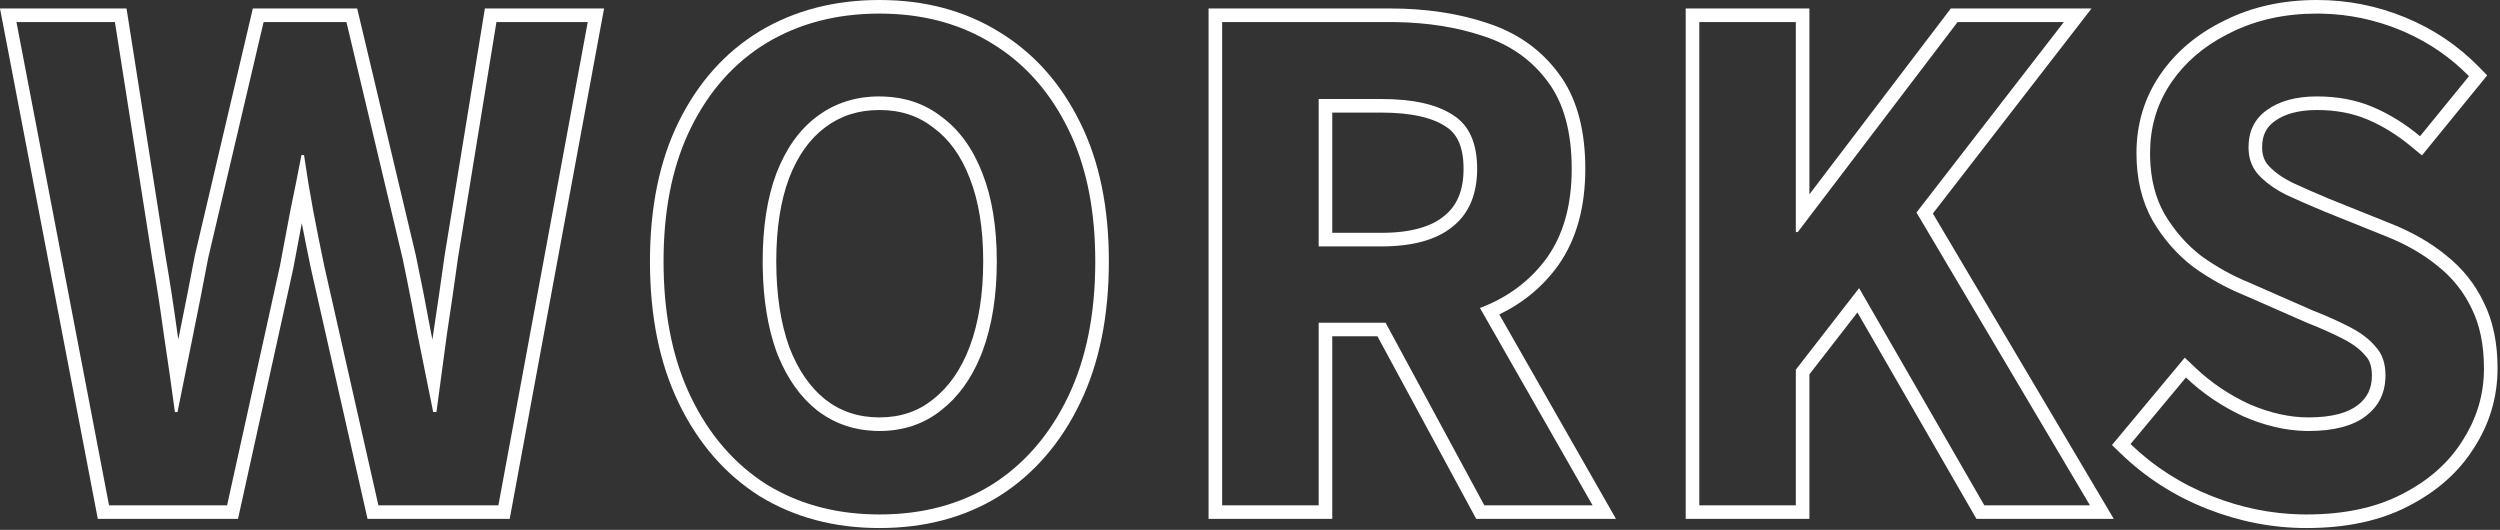 <svg width="184" height="39" viewBox="0 0 184 39" fill="none" xmlns="http://www.w3.org/2000/svg">
<rect x="0" y="0" width="184" height="39" fill="#333333" stroke="none"/>
<path d="M161.572 27.059C162.735 28.162 164.063 29.059 165.561 29.749C167.084 30.405 168.531 30.721 169.908 30.721V31.721L169.62 31.716C168.174 31.675 166.686 31.324 165.156 30.664C163.556 29.928 162.132 28.968 160.884 27.784L156.805 32.681C158.533 34.344 160.533 35.625 162.805 36.52C164.935 37.361 167.107 37.807 169.321 37.859L169.765 37.864C172.516 37.864 174.853 37.368 176.772 36.376C178.724 35.384 180.212 34.072 181.236 32.44C182.226 30.91 182.753 29.254 182.814 27.471L182.82 27.112C182.82 25.384 182.516 23.912 181.908 22.696C181.332 21.48 180.5 20.44 179.412 19.576C178.356 18.712 177.108 17.992 175.668 17.416L171.013 15.544C170.021 15.128 169.108 14.729 168.276 14.345C167.548 13.981 166.943 13.567 166.46 13.105L166.261 12.904C165.813 12.428 165.56 11.842 165.504 11.146L165.492 10.841C165.492 9.657 165.94 8.744 166.836 8.104C167.764 7.433 168.996 7.097 170.532 7.097C172.036 7.097 173.396 7.352 174.612 7.864C175.828 8.376 176.996 9.096 178.116 10.024L181.716 5.608C180.366 4.229 178.791 3.144 176.991 2.354L176.628 2.2C174.798 1.45 172.898 1.052 170.928 1.005L170.532 1C168.164 1 166.052 1.465 164.196 2.393L163.853 2.564C162.16 3.442 160.818 4.6 159.828 6.04L159.637 6.331C158.709 7.795 158.244 9.442 158.244 11.273L158.248 11.594C158.289 13.185 158.64 14.566 159.3 15.736C160.036 16.984 160.948 18.024 162.036 18.856C163.156 19.656 164.308 20.296 165.492 20.776L170.196 22.841C171.252 23.257 172.181 23.673 172.98 24.089C173.78 24.505 174.405 24.984 174.853 25.528C175.332 26.04 175.572 26.745 175.572 27.641L175.566 27.871C175.51 29.011 175.032 29.926 174.132 30.616C173.172 31.352 171.764 31.721 169.908 31.721V30.721C171.655 30.721 172.809 30.37 173.523 29.823C174.228 29.283 174.572 28.589 174.572 27.641C174.572 26.926 174.385 26.491 174.123 26.212L174.101 26.189L174.08 26.164C173.738 25.749 173.231 25.346 172.519 24.976C171.756 24.579 170.861 24.177 169.83 23.77L169.812 23.764L169.795 23.756L165.091 21.692C163.838 21.182 162.626 20.506 161.455 19.67L161.441 19.66L161.429 19.65C160.233 18.736 159.236 17.596 158.438 16.244L158.434 16.236L158.43 16.227C157.625 14.802 157.244 13.137 157.244 11.273C157.244 9.128 157.828 7.184 159.004 5.474C160.166 3.783 161.759 2.462 163.749 1.499C165.762 0.492 168.031 5.6153e-06 170.532 0C172.774 0 174.935 0.426 177.008 1.275C179.083 2.126 180.893 3.338 182.431 4.909L183.056 5.548L178.255 11.438L177.479 10.794C176.426 9.922 175.341 9.256 174.225 8.786C173.147 8.333 171.921 8.097 170.532 8.097C169.136 8.097 168.131 8.402 167.423 8.914L167.418 8.918C166.807 9.354 166.492 9.951 166.492 10.841C166.492 11.449 166.671 11.882 166.988 12.219C167.4 12.656 167.965 13.068 168.71 13.442C169.522 13.817 170.414 14.208 171.386 14.616L176.041 16.488C177.557 17.095 178.891 17.861 180.033 18.793C181.231 19.744 182.158 20.899 182.802 22.249C183.495 23.636 183.82 25.27 183.82 27.112C183.82 29.227 183.235 31.192 182.076 32.983L182.075 32.982C180.944 34.781 179.314 36.203 177.23 37.264L177.231 37.265C175.136 38.347 172.634 38.864 169.765 38.864C167.267 38.864 164.823 38.391 162.438 37.45C160.046 36.507 157.934 35.157 156.11 33.4L155.44 32.755L160.799 26.325L161.572 27.059Z" fill="white"/>
<path d="M125.068 1.623V37.191H132.173V27.207L136.829 21.207L146.045 37.191H153.82L141.053 15.64L151.9 1.623H144.077L132.316 17.079H132.173V1.623H125.068ZM133.173 14.302L143.581 0.623H153.939L142.259 15.714L155.575 38.191H145.467L145.179 37.69L136.706 22.996L133.173 27.549V38.191H124.068V0.623H133.173V14.302Z" fill="white"/>
<path d="M115.678 12.424C115.678 9.704 115.086 7.559 113.902 5.991C112.718 4.391 111.118 3.272 109.102 2.632C107.212 2.002 105.097 1.666 102.757 1.627L102.286 1.623V0.623C104.902 0.623 107.283 0.971 109.418 1.683L109.417 1.684C111.611 2.383 113.386 3.616 114.7 5.389L114.946 5.732C116.133 7.485 116.678 9.747 116.678 12.424C116.678 15.197 116.051 17.572 114.722 19.476L114.717 19.483C113.593 21.062 112.129 22.281 110.348 23.143L118.937 38.191H108.65L101.38 24.751H98.054V38.191H88.95V0.623H102.286V1.623H89.95V37.191H97.054V23.751H101.977L109.246 37.191H117.214L108.923 22.664C108.982 22.642 109.042 22.622 109.102 22.6C110.992 21.85 112.516 20.719 113.675 19.21L113.902 18.903C115.012 17.313 115.602 15.316 115.671 12.91L115.678 12.424ZM107.718 12.424C107.718 10.716 107.191 9.788 106.376 9.295L106.363 9.287L106.35 9.278C105.4 8.663 103.883 8.287 101.662 8.287H98.054V17.136H101.662V18.136H97.054V7.287H101.662C103.966 7.287 105.71 7.672 106.894 8.439C108.11 9.175 108.718 10.504 108.718 12.424L108.711 12.771C108.64 14.487 108.034 15.795 106.894 16.695C105.71 17.655 103.966 18.136 101.662 18.136V17.136C103.849 17.136 105.33 16.677 106.265 15.919L106.274 15.91C107.197 15.181 107.718 14.08 107.718 12.424Z" fill="white"/>
<path d="M80.612 19.24C80.612 15.64 80.022 12.546 78.841 9.959L78.597 9.448C77.337 6.898 75.627 4.911 73.467 3.486L73.028 3.208C70.808 1.828 68.237 1.095 65.314 1.009L64.725 1C61.589 1 58.821 1.72 56.421 3.16C54.053 4.6 52.197 6.68 50.852 9.4L50.608 9.917C49.427 12.533 48.837 15.64 48.837 19.24L48.845 19.96C48.923 23.526 49.593 26.615 50.852 29.225C52.197 32.008 54.053 34.152 56.421 35.656C58.671 37.036 61.244 37.769 64.141 37.855L64.725 37.864C67.892 37.864 70.66 37.128 73.028 35.656C75.248 34.246 77.019 32.274 78.339 29.739L78.597 29.225C79.941 26.441 80.612 23.112 80.612 19.24ZM72.364 19.24C72.364 16.8 72.024 14.771 71.378 13.126L71.376 13.12C70.727 11.438 69.823 10.217 68.694 9.392L68.683 9.383L68.672 9.375C67.583 8.531 66.283 8.097 64.725 8.097C63.166 8.097 61.846 8.531 60.72 9.382L60.717 9.385C59.619 10.208 58.727 11.427 58.076 13.11L58.077 13.111C57.458 14.761 57.133 16.796 57.133 19.24C57.133 21.682 57.458 23.772 58.083 25.528C58.736 27.243 59.632 28.516 60.741 29.403H60.74C61.864 30.277 63.178 30.721 64.725 30.721V31.721L64.397 31.715C62.882 31.659 61.538 31.21 60.365 30.37L60.116 30.185C58.916 29.224 57.97 27.898 57.276 26.207L57.141 25.864C56.511 24.094 56.176 22.043 56.137 19.711L56.133 19.24C56.133 16.712 56.469 14.553 57.141 12.761C57.845 10.937 58.836 9.544 60.116 8.584C61.428 7.592 62.965 7.097 64.725 7.097L65.052 7.103C66.673 7.161 68.084 7.654 69.284 8.584C70.596 9.544 71.605 10.937 72.309 12.761C73.013 14.553 73.364 16.712 73.364 19.24C73.364 21.768 73.013 23.976 72.309 25.864L72.173 26.207C71.477 27.898 70.514 29.224 69.284 30.185C68.004 31.208 66.484 31.721 64.725 31.721V30.721C66.275 30.721 67.571 30.275 68.66 29.403L68.669 29.396C69.81 28.506 70.719 27.23 71.371 25.515C72.024 23.763 72.364 21.678 72.364 19.24ZM81.612 19.24C81.612 23.226 80.921 26.71 79.497 29.659C78.081 32.593 76.106 34.887 73.564 36.501L73.557 36.506C71.009 38.089 68.053 38.864 64.725 38.864C61.426 38.864 58.472 38.088 55.898 36.509L55.891 36.505L55.885 36.501C53.344 34.887 51.369 32.593 49.952 29.659C48.528 26.71 47.837 23.226 47.837 19.24C47.837 15.286 48.528 11.846 49.956 8.957C51.376 6.084 53.356 3.853 55.901 2.306L55.906 2.303C58.48 0.759 61.43 0 64.725 0C68.049 1.10197e-05 71.002 0.775 73.547 2.354L73.548 2.354C76.092 3.901 78.071 6.13 79.49 9.001C80.92 11.861 81.612 15.287 81.612 19.24Z" fill="white"/>
<path d="M9.312 0.623L12.181 18.839C12.502 20.704 12.792 22.585 13.049 24.481C13.074 24.648 13.097 24.816 13.122 24.983C13.161 24.794 13.199 24.605 13.237 24.416C13.62 22.532 13.988 20.665 14.339 18.814L14.343 18.792L14.348 18.77L18.609 0.623H26.288L30.599 18.769L30.602 18.781L30.605 18.793C30.989 20.62 31.357 22.494 31.709 24.416C31.749 24.611 31.788 24.807 31.828 25.003C31.852 24.829 31.875 24.655 31.898 24.481L31.899 24.473L31.901 24.465C32.189 22.581 32.459 20.713 32.715 18.862L32.719 18.839L35.688 0.623H44.46L37.514 38.191H27.051L22.891 19.796L22.887 19.78C22.65 18.651 22.427 17.532 22.212 16.424C22.003 17.525 21.794 18.637 21.585 19.759L21.582 19.774L21.578 19.791L17.517 38.191H7.199L0 0.623H9.312ZM1.21 1.623L8.025 37.191H16.714L20.602 19.575C20.858 18.199 21.114 16.839 21.37 15.495C21.658 14.119 21.93 12.759 22.186 11.415H22.378C22.57 12.759 22.794 14.119 23.05 15.495C23.306 16.839 23.577 18.199 23.865 19.575L27.85 37.191H36.682L43.258 1.623H36.538L33.706 18.999L33.31 21.795C33.174 22.731 33.034 23.671 32.89 24.615C32.634 26.503 32.378 28.407 32.122 30.327H31.882L30.73 24.615C30.465 23.175 30.193 21.762 29.911 20.376L29.626 18.999L25.498 1.623H19.401L15.321 18.999C14.969 20.855 14.602 22.727 14.218 24.615L13.065 30.327H12.874L12.477 27.459C12.342 26.507 12.202 25.559 12.058 24.615C11.802 22.727 11.513 20.855 11.193 18.999L8.458 1.623H1.21Z" fill="white"/>
</svg>

